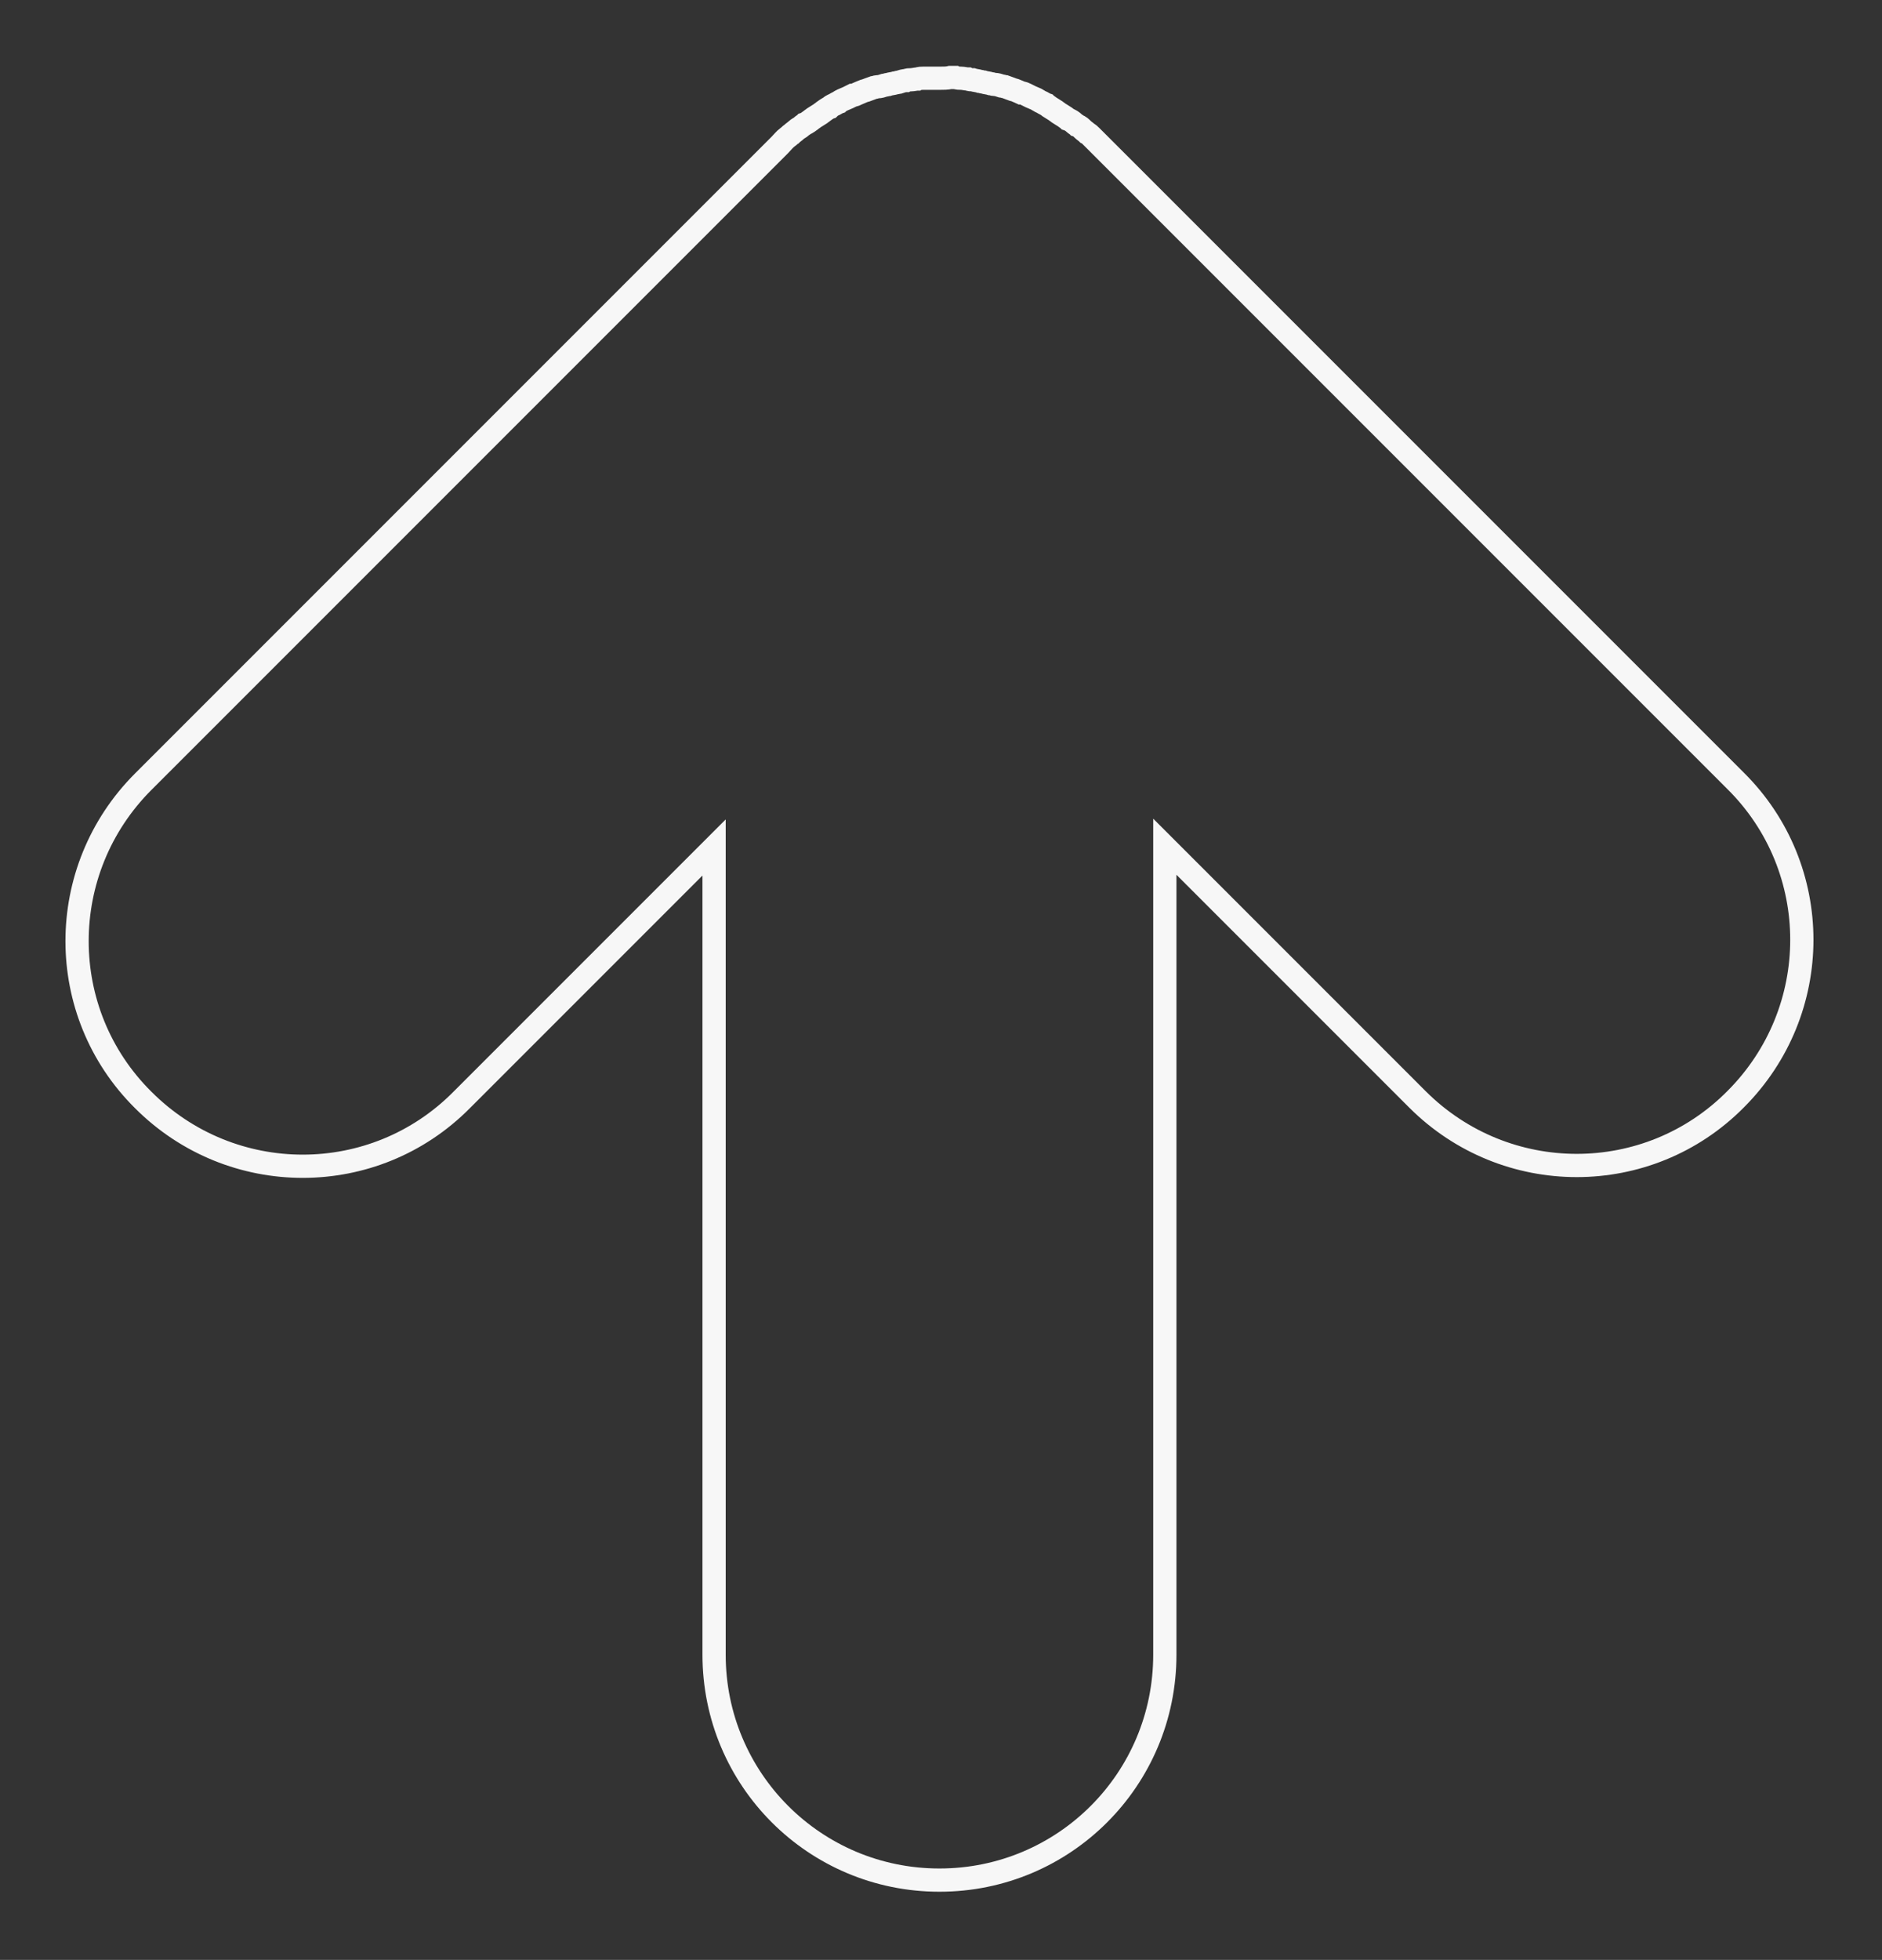 <?xml version="1.0" encoding="utf-8"?>
<!-- Generator: Adobe Illustrator 24.1.3, SVG Export Plug-In . SVG Version: 6.00 Build 0)  -->
<svg version="1.1" id="Layer_1" xmlns="http://www.w3.org/2000/svg" xmlns:xlink="http://www.w3.org/1999/xlink" x="0px" y="0px"
	 viewBox="0 0 243 253" style="enable-background:new 0 0 243 253;" xml:space="preserve">
<rect x="0" y="0" width="243" height="253" fill="#333333" stroke="none"/>
<style type="text/css">
	.st0{fill:none;stroke:#F7F7F7;stroke-width:3;stroke-miterlimit:10;}
</style>
<path class="st0" d="M121.3,10.1c-0.5,0-1,0-1.4,0c-0.2,0-0.5,0-0.7,0c-0.2,0-0.5,0-0.7,0.1c-0.3,0-0.6,0.1-0.9,0.1
	c-0.2,0-0.4,0-0.6,0.1c-0.3,0-0.6,0.1-0.9,0.2c-0.2,0-0.3,0.1-0.5,0.1c-0.3,0.1-0.6,0.1-0.9,0.2c-0.2,0-0.3,0.1-0.5,0.1
	c-0.3,0.1-0.6,0.2-0.9,0.2c-0.2,0-0.3,0.1-0.5,0.1c-0.3,0.1-0.5,0.2-0.8,0.3c-0.2,0.1-0.4,0.1-0.6,0.2c-0.2,0.1-0.5,0.2-0.7,0.3
	c-0.2,0.1-0.4,0.2-0.6,0.2c-0.2,0.1-0.4,0.2-0.6,0.3c-0.2,0.1-0.5,0.2-0.7,0.3c-0.2,0.1-0.4,0.2-0.5,0.3c-0.3,0.1-0.5,0.3-0.8,0.4
	c-0.2,0.1-0.3,0.2-0.4,0.3c-0.3,0.1-0.5,0.3-0.8,0.5c-0.1,0.1-0.3,0.2-0.4,0.3c-0.3,0.2-0.5,0.3-0.8,0.5c-0.1,0.1-0.3,0.2-0.4,0.3
	c-0.3,0.2-0.5,0.4-0.8,0.5c-0.1,0.1-0.3,0.2-0.4,0.3c-0.2,0.2-0.5,0.3-0.7,0.5c-0.2,0.2-0.4,0.3-0.6,0.5c-0.2,0.1-0.3,0.3-0.5,0.4
	c-0.4,0.3-0.7,0.7-1,1l-82.2,82.2c-11.4,11.4-11.4,29.8,0,41.1c11.4,11.4,29.8,11.4,41.1,0l32.6-32.6v104.2
	c0,16.1,13,29.1,29.1,29.1h0c16.1,0,29.1-13,29.1-29.1V109.3l32.6,32.6c11.4,11.4,29.8,11.4,41.1,0h0c11.4-11.4,11.4-29.8,0-41.1
	l-82.2-82.2c-0.3-0.3-0.7-0.7-1-1c-0.2-0.2-0.3-0.3-0.5-0.4c-0.2-0.2-0.4-0.3-0.6-0.5c-0.2-0.2-0.4-0.4-0.7-0.5
	c-0.1-0.1-0.3-0.2-0.4-0.3c-0.2-0.2-0.5-0.4-0.8-0.5c-0.1-0.1-0.3-0.2-0.4-0.3c-0.3-0.2-0.5-0.3-0.8-0.5c-0.1-0.1-0.3-0.2-0.4-0.3
	c-0.3-0.2-0.5-0.3-0.8-0.5c-0.1-0.1-0.3-0.2-0.4-0.3c-0.3-0.1-0.5-0.3-0.8-0.4c-0.2-0.1-0.3-0.2-0.5-0.3c-0.2-0.1-0.5-0.2-0.7-0.3
	c-0.2-0.1-0.4-0.2-0.6-0.3c-0.2-0.1-0.4-0.2-0.6-0.2c-0.2-0.1-0.5-0.2-0.7-0.3c-0.2-0.1-0.4-0.1-0.6-0.2c-0.3-0.1-0.5-0.2-0.8-0.3
	c-0.2,0-0.3-0.1-0.5-0.1c-0.3-0.1-0.6-0.2-0.9-0.2c-0.2,0-0.3-0.1-0.5-0.1c-0.3-0.1-0.6-0.1-0.9-0.2c-0.2,0-0.3-0.1-0.5-0.1
	c-0.3-0.1-0.6-0.1-0.9-0.2c-0.2,0-0.4,0-0.6-0.1c-0.3,0-0.6-0.1-0.9-0.1c-0.2,0-0.5,0-0.7-0.1c-0.2,0-0.5,0-0.7,0
	C122.3,10.1,121.8,10.1,121.3,10.1C121.3,10.1,121.3,10.1,121.3,10.1L121.3,10.1C121.3,10.1,121.3,10.1,121.3,10.1z"/>
</svg>
